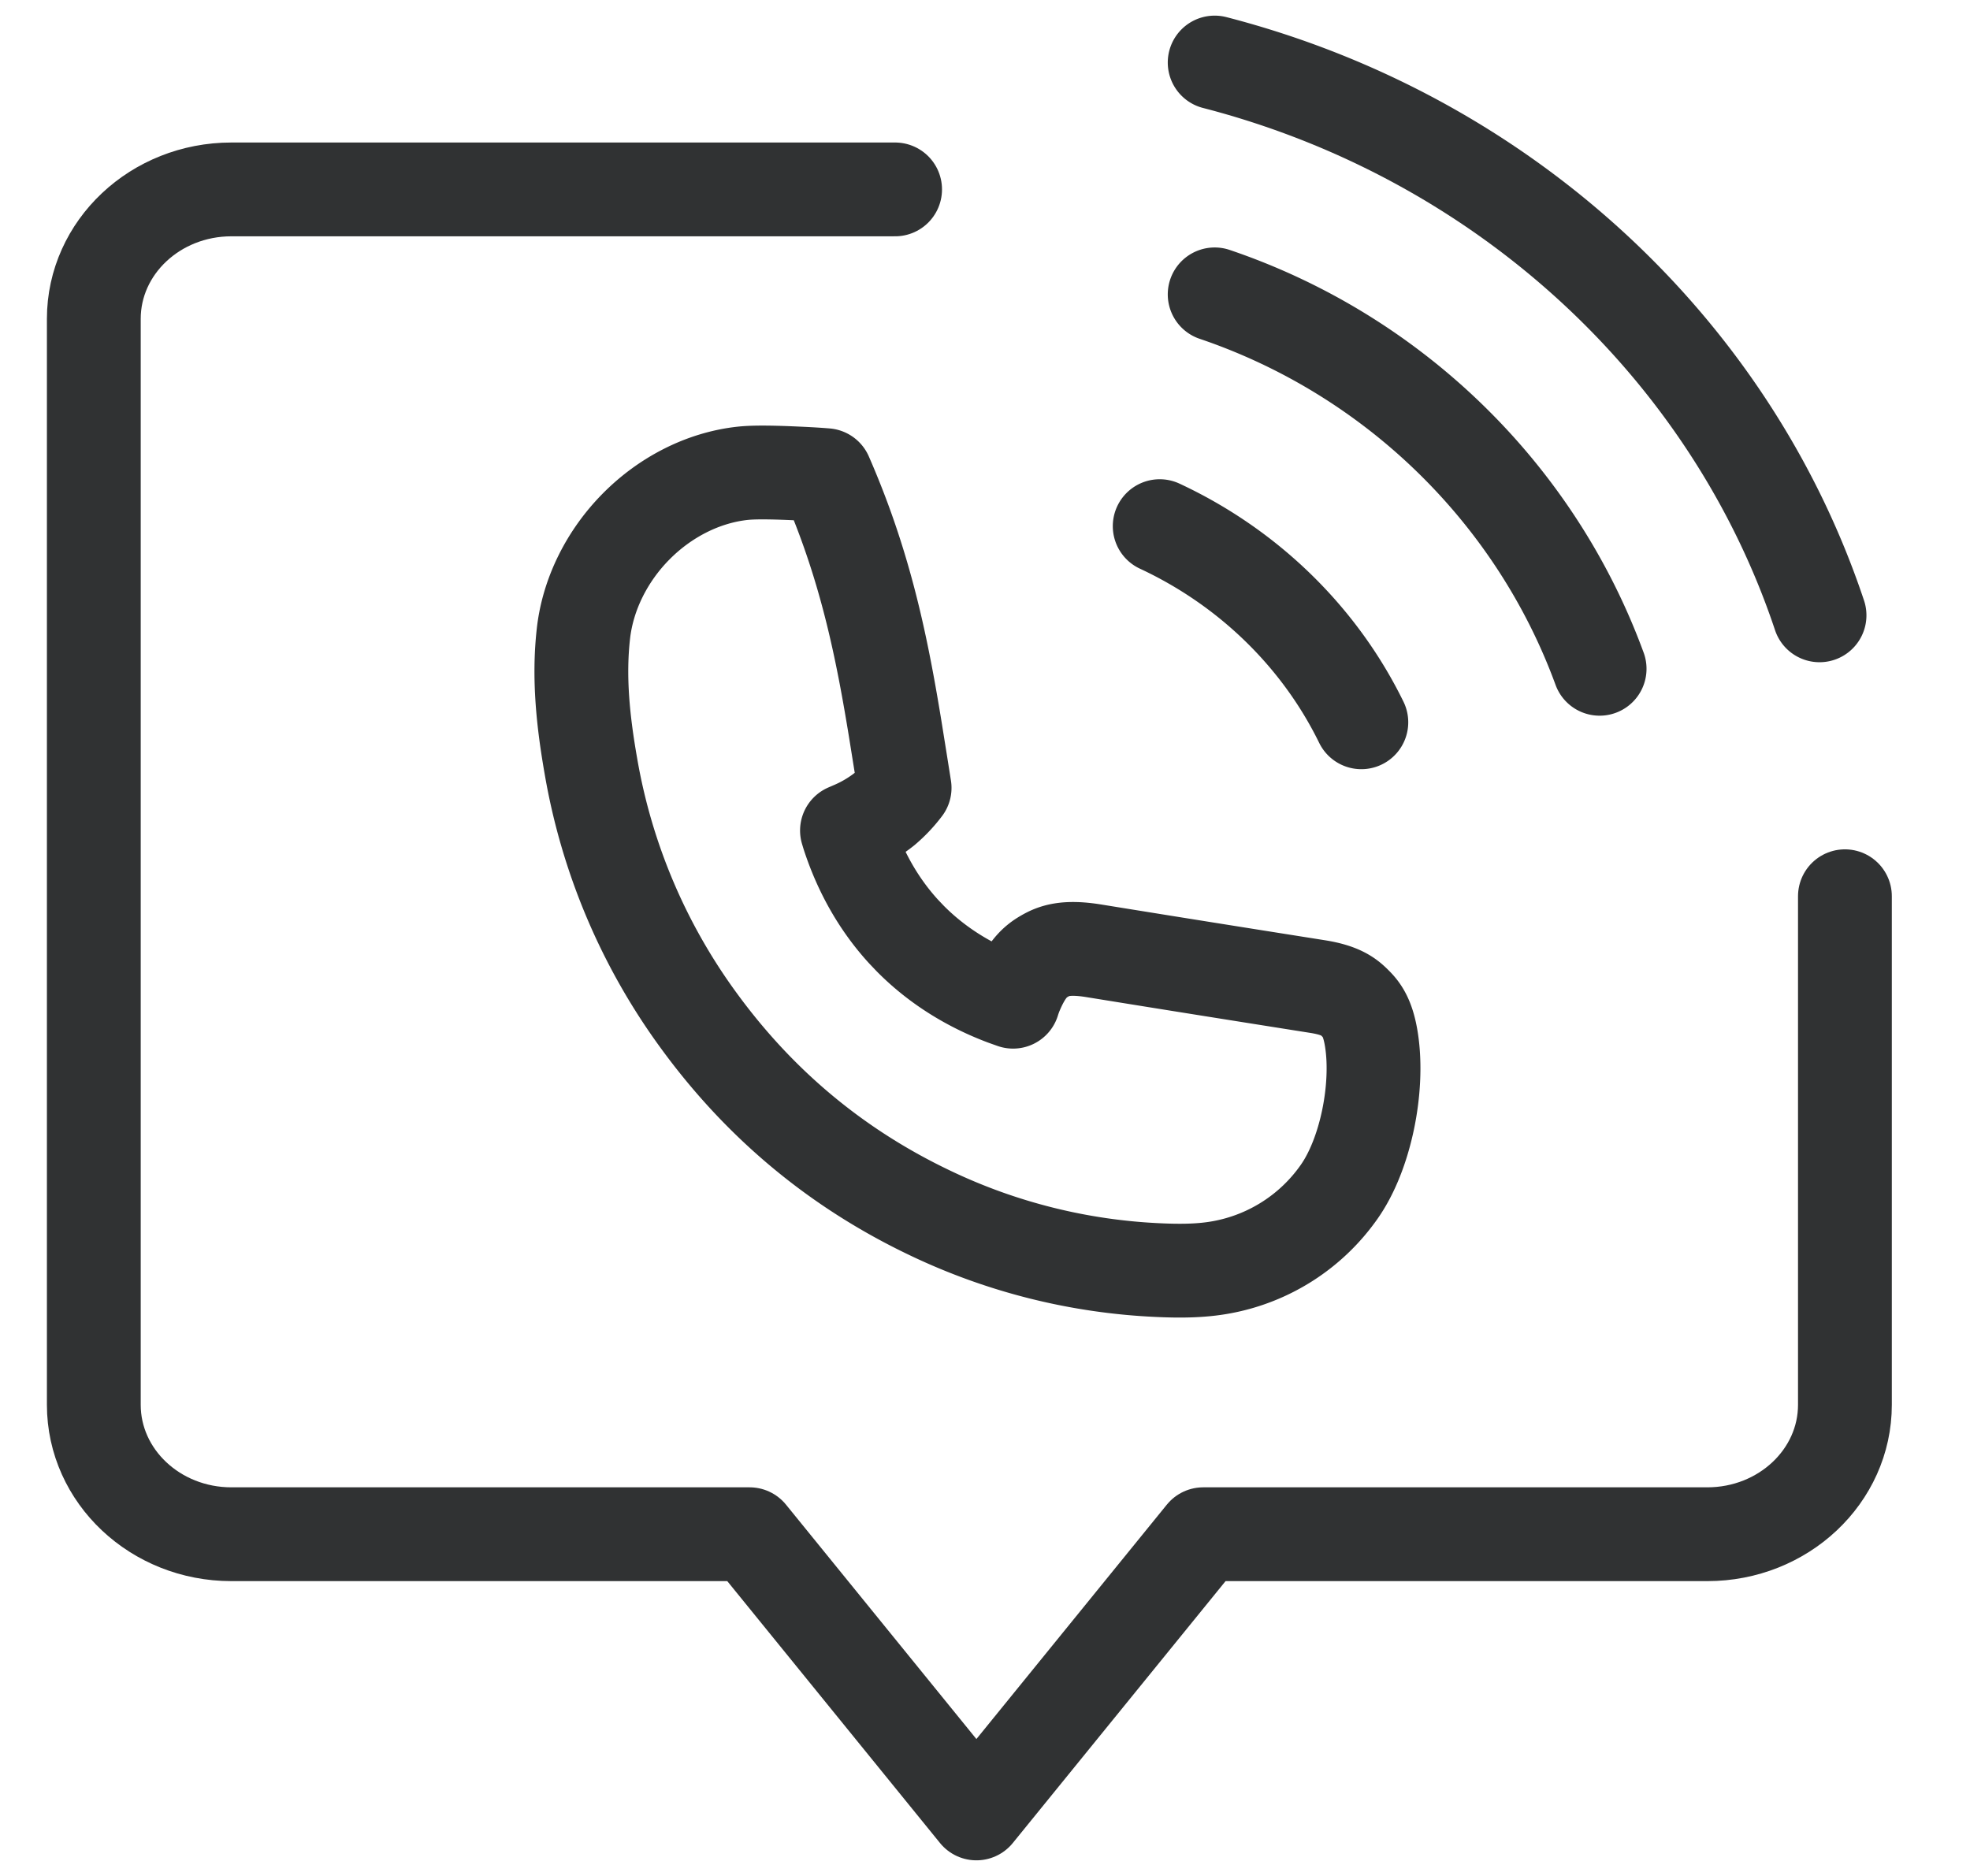 <svg xmlns="http://www.w3.org/2000/svg" width="63" height="60"><g stroke="#303233" stroke-width="3" fill="none" fill-rule="evenodd" stroke-linecap="round" stroke-linejoin="round"><path d="M28.625 6.058H7.4c-2.43 0-4.4 1.854-4.4 4.14v34.731c0 2.287 1.97 4.141 4.4 4.141h16.572L31.225 58l7.254-8.93h16.12c2.43 0 4.401-1.854 4.401-4.14V28.665"/><path d="M23.74 15.139c.419-.047 1.131-.024 1.713.002.304.013.643.031.957.057.127.29.25.586.37.89 1.007 2.545 1.467 4.897 1.848 7.223l.172 1.073.129.814a4.199 4.199 0 01-.64.677 4.477 4.477 0 01-.99.596l-.213.092.042.14c.387 1.191.982 2.23 1.767 3.09l.218.229c.827.834 1.842 1.479 3.009 1.918l.276.098.027-.085h0l.04-.112c.341-.85.656-1.098.94-1.261.294-.17.665-.317 1.573-.17 2.413.391 4.789.769 7.165 1.145.738.118.989.327 1.183.519.201.197.42.446.535 1.199.233 1.515-.182 3.64-1.04 4.853a5.888 5.888 0 01-3.75 2.405c-.651.122-1.337.123-2.004.093a18.85 18.85 0 01-7.322-1.828c-2.972-1.415-5.433-3.463-7.384-6.133a19.309 19.309 0 01-3.465-8.166c-.245-1.399-.399-2.812-.238-4.234.143-1.275.765-2.494 1.683-3.422.922-.933 2.132-1.562 3.399-1.702zM43.535 23.101c-1.338-2.735-3.623-4.957-6.448-6.273m14.068 4.562c-2.053-5.61-6.598-10.04-12.31-11.975M58.188 19.68C55.318 11.079 48.015 4.368 38.845 2"/></g></svg>